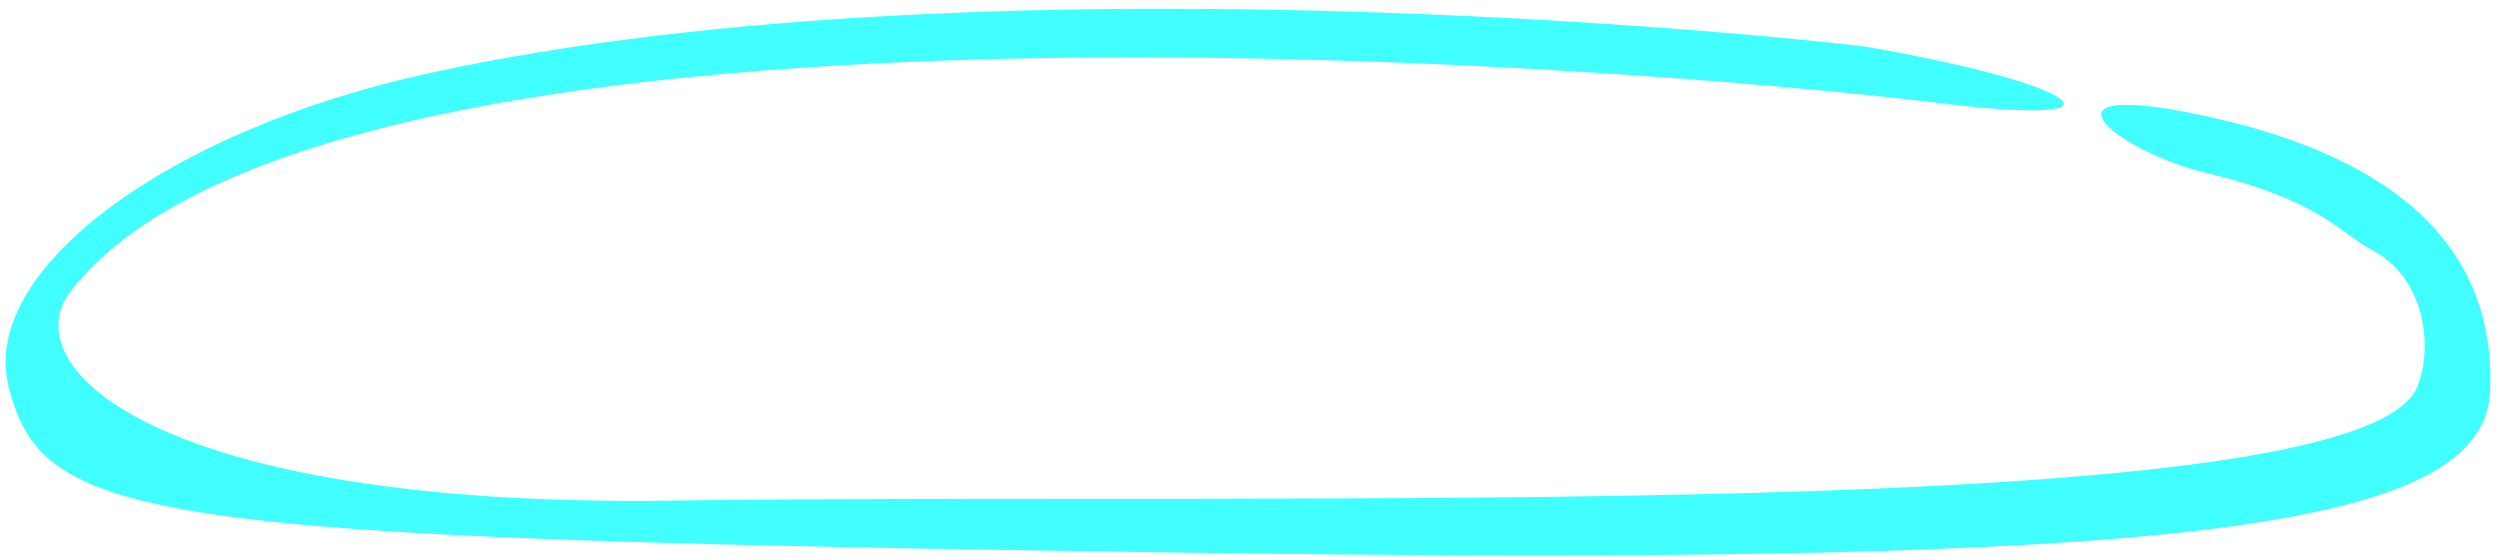 <svg width="247" height="55" viewBox="0 0 247 55" fill="none" xmlns="http://www.w3.org/2000/svg">
<path fill-rule="evenodd" clip-rule="evenodd" d="M42.337 7.242C16.428 12.907 -2.02 26.72 0.847 38.168C4.178 51.671 14.499 53.181 117.156 54.605C216.21 55.992 245.557 52.308 246.035 38.493C246.51 24.767 237.228 15.757 218.333 11.557C199.822 7.459 208.982 14.947 218.111 17.125C229.125 19.722 231.42 23.181 234.338 24.701C239.602 27.366 240.425 34.354 238.831 38.2C233.239 52.016 128.074 48.592 66.148 49.464C15.722 50.114 1.12 36.368 6.983 28.768C32.267 -3.871 161.627 6.492 191.692 10.192C212.109 12.672 205.008 8.17 184.386 4.62C184.34 4.53 99.749 -5.312 42.337 7.242Z" fill="#42FFFF"/>
</svg>

